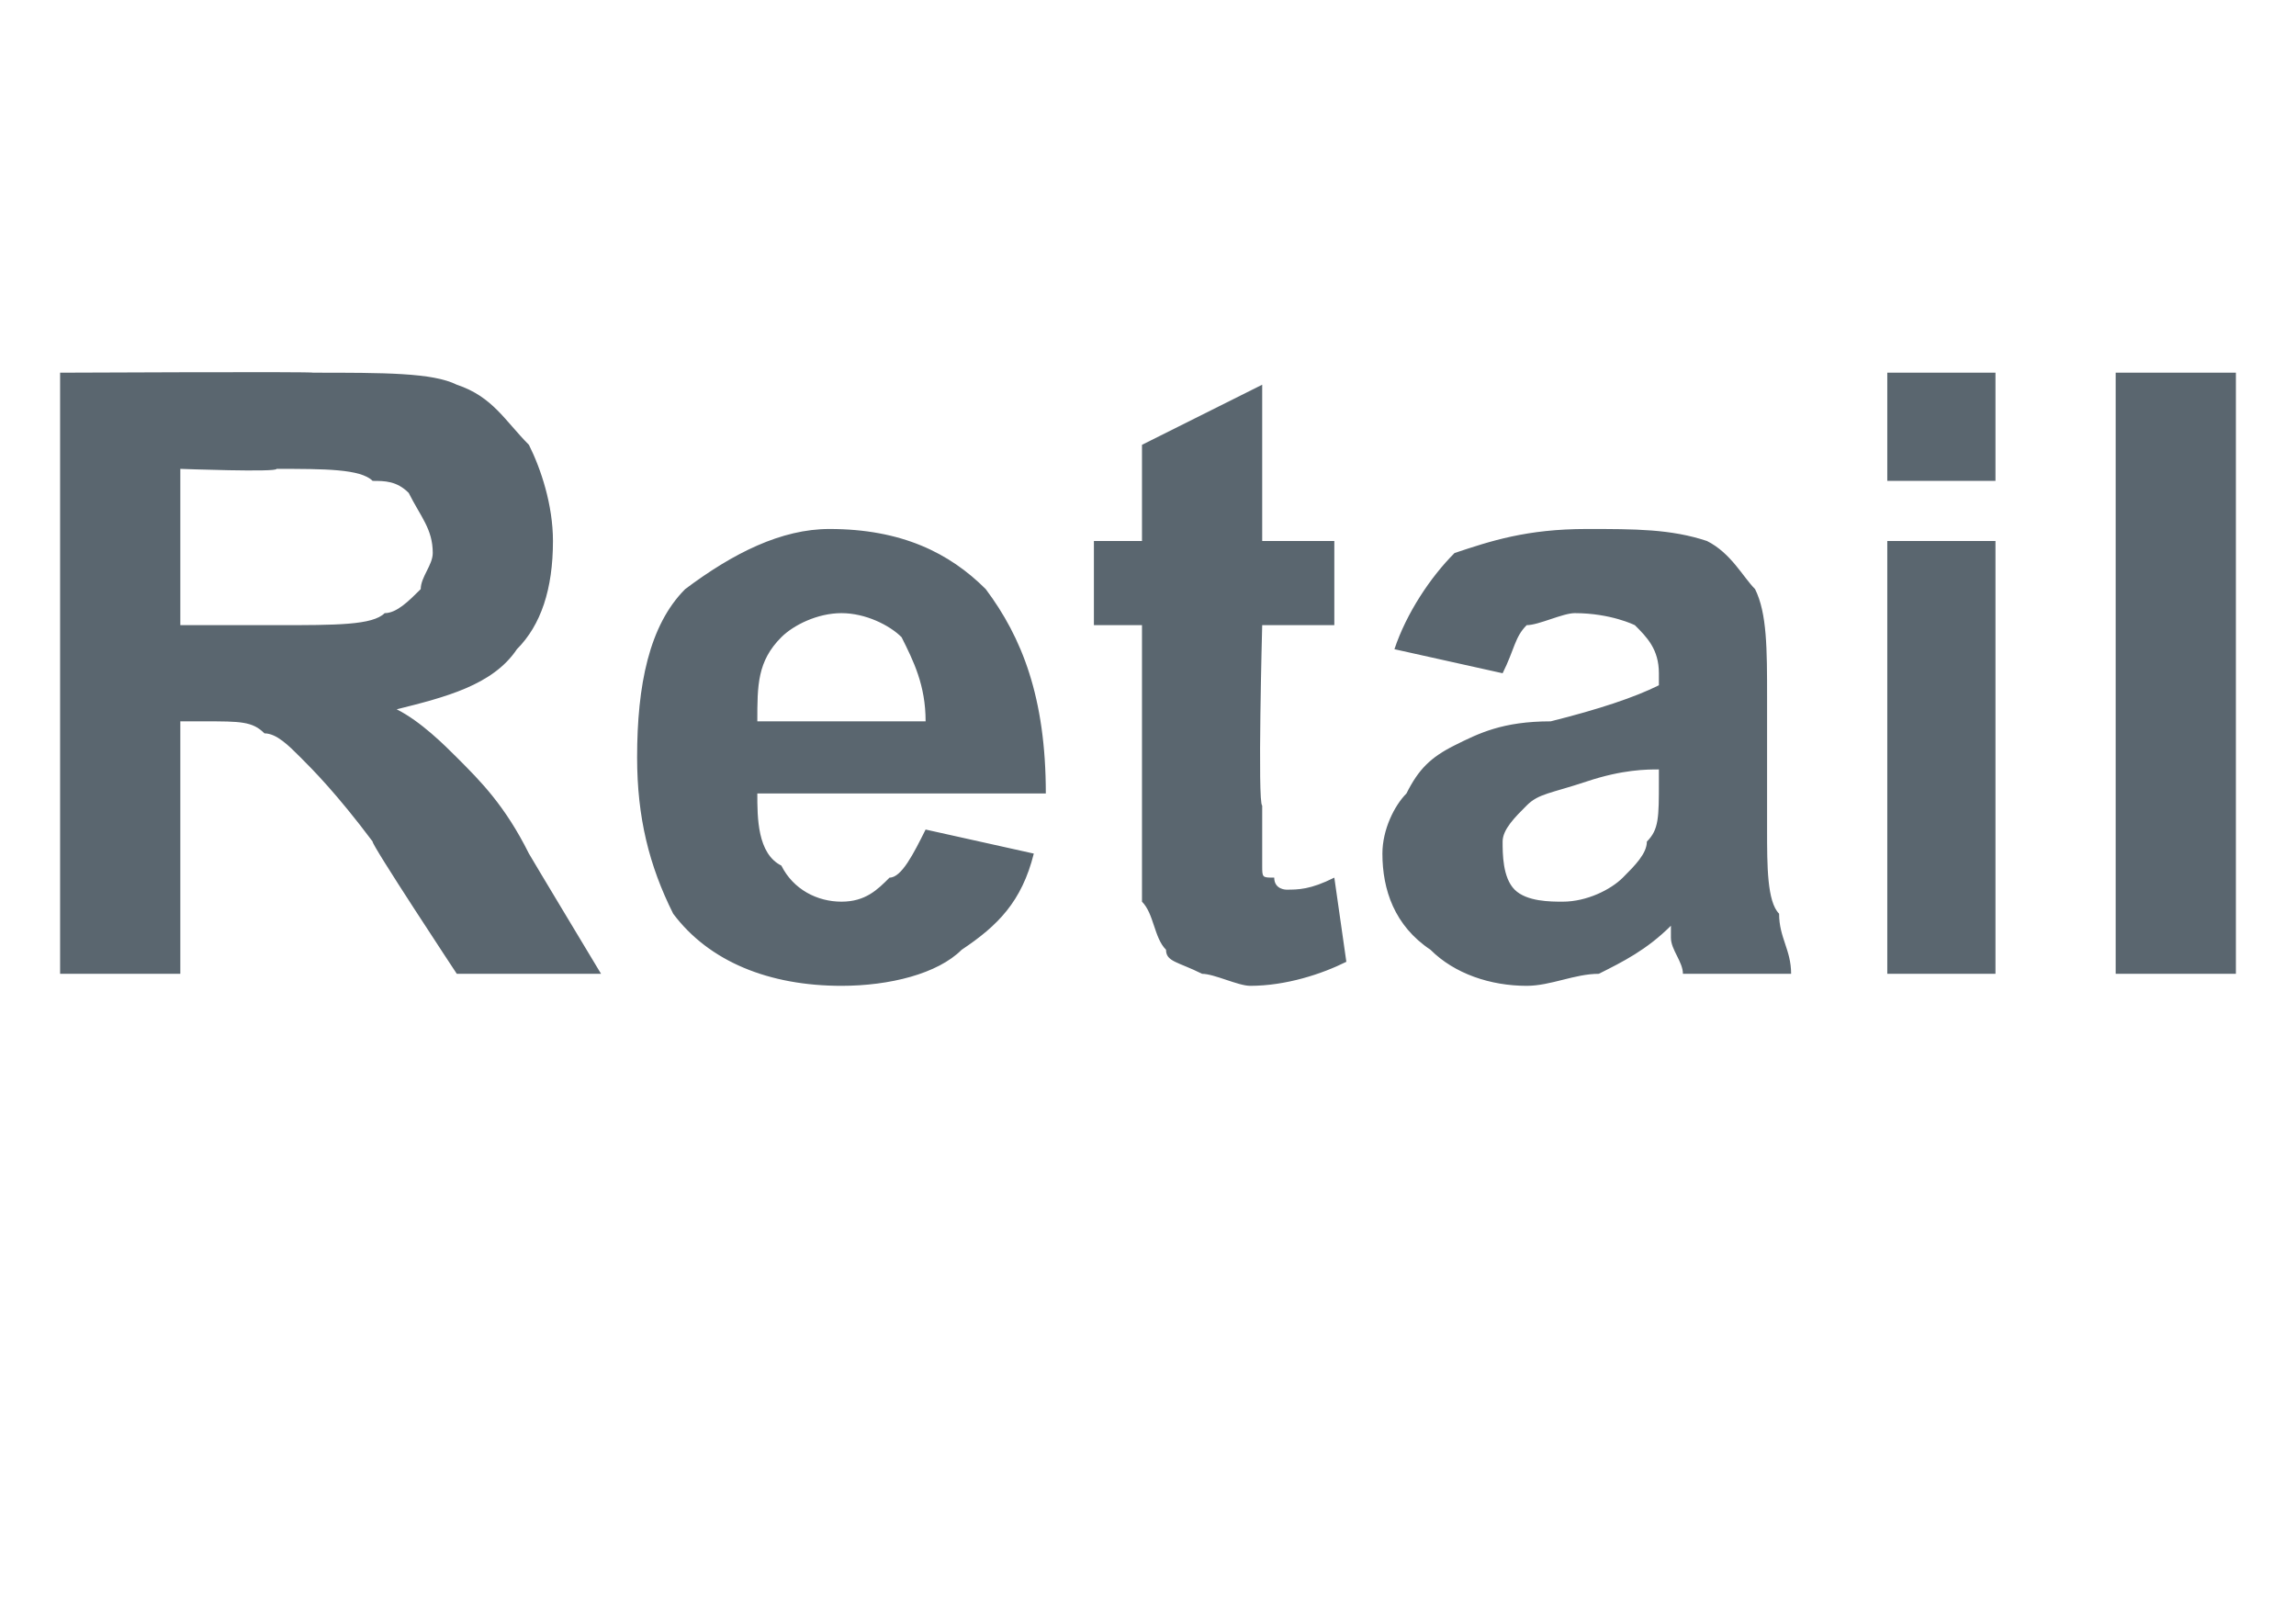 <?xml version="1.0" standalone="no"?>
<!DOCTYPE svg PUBLIC "-//W3C//DTD SVG 1.1//EN" "http://www.w3.org/Graphics/SVG/1.1/DTD/svg11.dtd">
<svg xmlns="http://www.w3.org/2000/svg" version="1.1" width="19.1px" height="13.5px" viewBox="0 -3 19.1 13.5" style="top:-3px">
  <desc>Retail</desc>
  <defs/>
  <g id="Polygon59308">
    <path d="M 0.5 5.1 L 0.5 0.1 C 0.5 0.1 2.64 0.09 2.6 0.1 C 3.2 0.1 3.6 0.1 3.8 0.2 C 4.1 0.3 4.2 0.5 4.4 0.7 C 4.5 0.9 4.6 1.2 4.6 1.5 C 4.6 1.9 4.5 2.2 4.3 2.4 C 4.1 2.7 3.7 2.8 3.3 2.9 C 3.5 3 3.7 3.2 3.8 3.3 C 4 3.5 4.2 3.7 4.4 4.1 C 4.41 4.12 5 5.1 5 5.1 L 3.8 5.1 C 3.8 5.1 3.08 4.01 3.1 4 C 2.8 3.6 2.6 3.4 2.5 3.3 C 2.4 3.2 2.3 3.1 2.2 3.1 C 2.1 3 2 3 1.7 3 C 1.73 3 1.5 3 1.5 3 L 1.5 5.1 L 0.5 5.1 Z M 1.5 2.2 C 1.5 2.2 2.27 2.2 2.3 2.2 C 2.8 2.2 3.1 2.2 3.2 2.1 C 3.3 2.1 3.4 2 3.5 1.9 C 3.5 1.8 3.6 1.7 3.6 1.6 C 3.6 1.4 3.5 1.3 3.4 1.1 C 3.3 1 3.2 1 3.1 1 C 3 0.9 2.7 0.9 2.3 0.9 C 2.31 0.93 1.5 0.9 1.5 0.9 L 1.5 2.2 Z M 7.7 3.9 C 7.7 3.9 8.6 4.1 8.6 4.1 C 8.5 4.5 8.3 4.7 8 4.9 C 7.8 5.1 7.4 5.2 7 5.2 C 6.4 5.2 5.9 5 5.6 4.6 C 5.4 4.2 5.3 3.8 5.3 3.3 C 5.3 2.7 5.4 2.2 5.7 1.9 C 6.1 1.6 6.5 1.4 6.9 1.4 C 7.5 1.4 7.9 1.6 8.2 1.9 C 8.5 2.3 8.7 2.8 8.7 3.6 C 8.7 3.6 6.3 3.6 6.3 3.6 C 6.3 3.8 6.3 4.1 6.5 4.2 C 6.6 4.4 6.8 4.5 7 4.5 C 7.2 4.5 7.3 4.4 7.4 4.3 C 7.5 4.3 7.6 4.1 7.7 3.9 Z M 7.7 3 C 7.7 2.7 7.6 2.5 7.5 2.3 C 7.4 2.2 7.2 2.1 7 2.1 C 6.8 2.1 6.6 2.2 6.5 2.3 C 6.3 2.5 6.3 2.7 6.3 3 C 6.3 3 7.7 3 7.7 3 Z M 11.1 1.5 L 11.1 2.2 L 10.5 2.2 C 10.5 2.2 10.46 3.69 10.5 3.7 C 10.5 4 10.5 4.2 10.5 4.2 C 10.5 4.3 10.5 4.3 10.6 4.3 C 10.6 4.4 10.7 4.4 10.7 4.4 C 10.8 4.4 10.9 4.4 11.1 4.3 C 11.1 4.3 11.2 5 11.2 5 C 11 5.1 10.7 5.2 10.4 5.2 C 10.3 5.2 10.1 5.1 10 5.1 C 9.8 5 9.7 5 9.7 4.9 C 9.6 4.8 9.6 4.6 9.5 4.5 C 9.5 4.4 9.5 4.2 9.5 3.8 C 9.5 3.81 9.5 2.2 9.5 2.2 L 9.1 2.2 L 9.1 1.5 L 9.5 1.5 L 9.5 0.7 L 10.5 0.2 L 10.5 1.5 L 11.1 1.5 Z M 12.5 2.6 C 12.5 2.6 11.6 2.4 11.6 2.4 C 11.7 2.1 11.9 1.8 12.1 1.6 C 12.4 1.5 12.7 1.4 13.2 1.4 C 13.6 1.4 13.9 1.4 14.2 1.5 C 14.4 1.6 14.5 1.8 14.6 1.9 C 14.7 2.1 14.7 2.4 14.7 2.8 C 14.7 2.8 14.7 3.9 14.7 3.9 C 14.7 4.2 14.7 4.5 14.8 4.6 C 14.8 4.8 14.9 4.9 14.9 5.1 C 14.9 5.1 14 5.1 14 5.1 C 14 5 13.9 4.9 13.9 4.8 C 13.9 4.8 13.9 4.7 13.9 4.7 C 13.7 4.9 13.5 5 13.3 5.1 C 13.1 5.1 12.9 5.2 12.7 5.2 C 12.4 5.2 12.1 5.1 11.9 4.9 C 11.6 4.7 11.5 4.4 11.5 4.1 C 11.5 3.9 11.6 3.7 11.7 3.6 C 11.8 3.4 11.9 3.3 12.1 3.2 C 12.3 3.1 12.5 3 12.9 3 C 13.3 2.9 13.6 2.8 13.8 2.7 C 13.8 2.7 13.8 2.6 13.8 2.6 C 13.8 2.4 13.7 2.3 13.6 2.2 C 13.6 2.2 13.4 2.1 13.1 2.1 C 13 2.1 12.8 2.2 12.7 2.2 C 12.6 2.3 12.6 2.4 12.5 2.6 Z M 13.8 3.4 C 13.7 3.4 13.5 3.4 13.2 3.5 C 12.9 3.6 12.8 3.6 12.7 3.7 C 12.6 3.8 12.5 3.9 12.5 4 C 12.5 4.1 12.5 4.3 12.6 4.4 C 12.7 4.5 12.9 4.5 13 4.5 C 13.2 4.5 13.4 4.4 13.5 4.3 C 13.6 4.2 13.7 4.1 13.7 4 C 13.8 3.9 13.8 3.8 13.8 3.5 C 13.8 3.5 13.8 3.4 13.8 3.4 Z M 15.7 1 L 15.7 0.1 L 16.6 0.1 L 16.6 1 L 15.7 1 Z M 15.7 5.1 L 15.7 1.5 L 16.6 1.5 L 16.6 5.1 L 15.7 5.1 Z M 17.6 5.1 L 17.6 0.1 L 18.6 0.1 L 18.6 5.1 L 17.6 5.1 Z " stroke="none" fill="#5a666f"/>
  </g>
</svg>